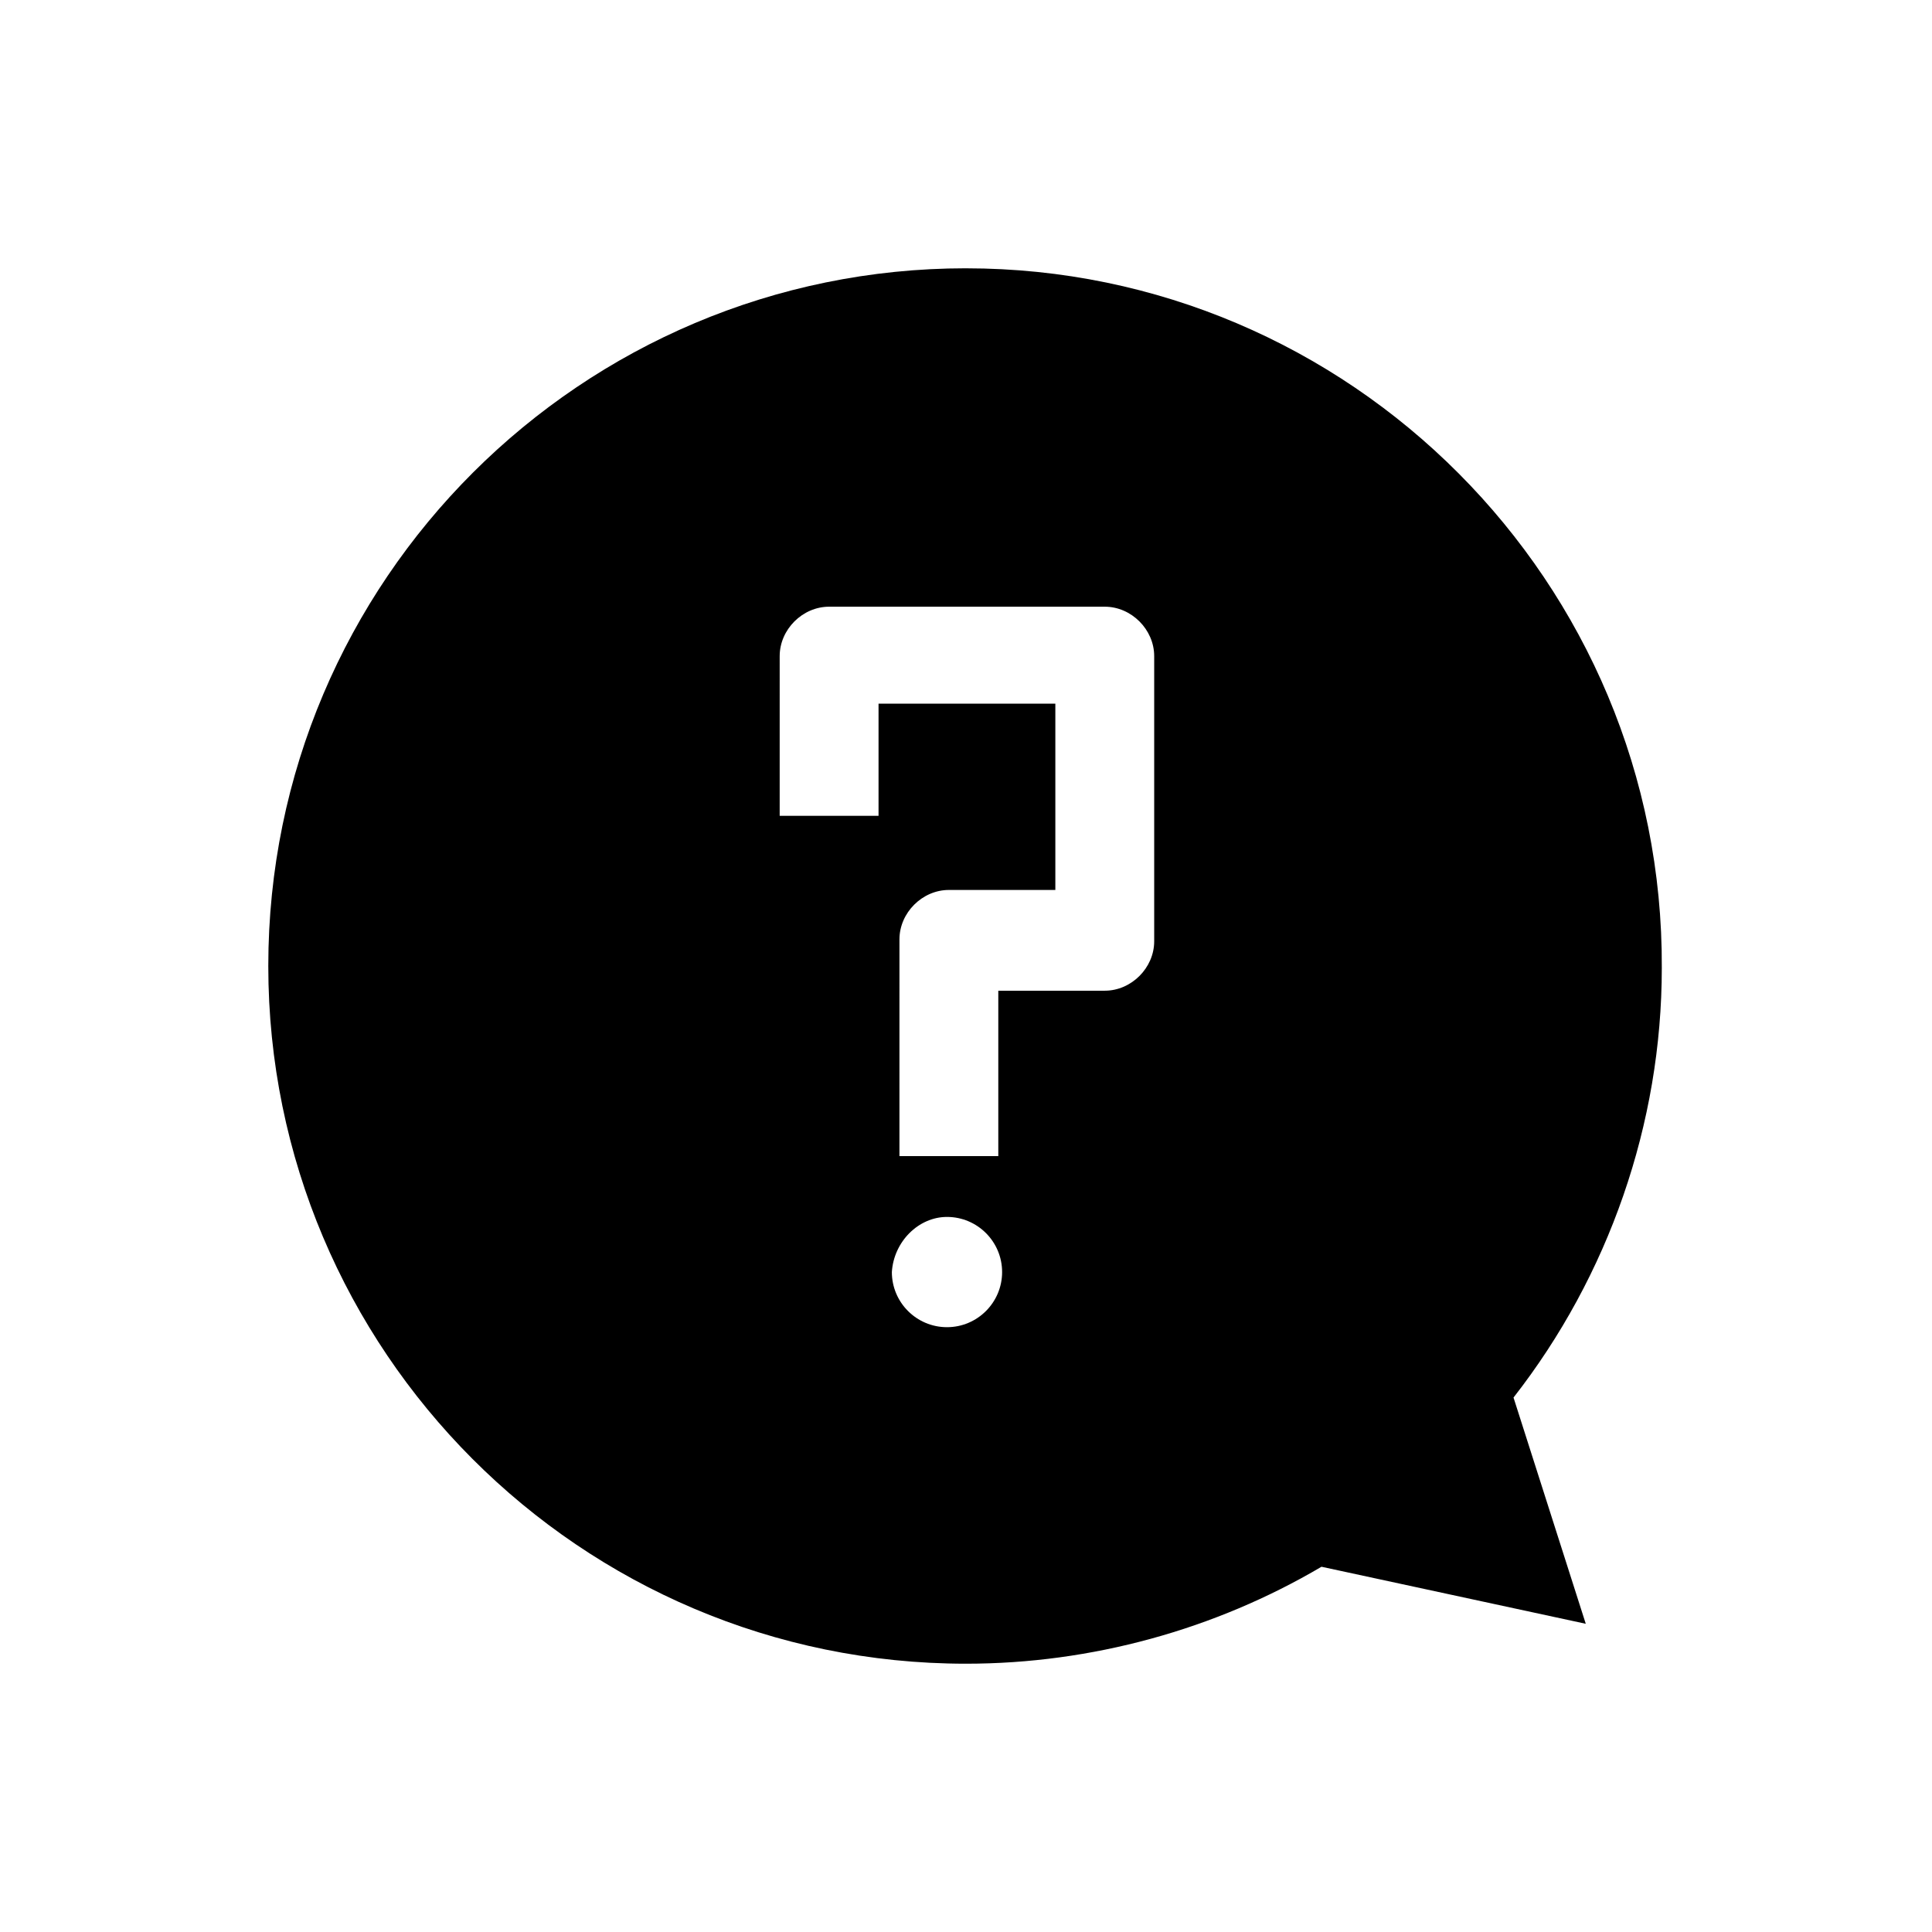 <?xml version="1.0" encoding="UTF-8"?>
<!-- Uploaded to: ICON Repo, www.iconrepo.com, Generator: ICON Repo Mixer Tools -->
<svg fill="#000000" width="800px" height="800px" version="1.1" viewBox="144 144 512 512" xmlns="http://www.w3.org/2000/svg">
 <path d="m400 215.1c-101.77 0-184.9 82.625-184.9 184.9 0 101.77 82.625 184.9 184.9 184.9 33.25 0 66-9.07 94.211-25.695l70.031 15.113-19.145-59.953c25.191-32.242 39.297-72.547 39.297-113.86 0.504-102.27-82.625-185.4-184.39-185.4zm-49.375 102.78c0-7.055 6.047-13.098 13.098-13.098h73.051c7.055 0 13.098 6.047 13.098 13.098v75.57c0 7.055-6.047 13.098-13.098 13.098h-28.215v43.832h-26.199l0.004-57.434c0-7.055 6.047-13.098 13.098-13.098h28.215v-49.375h-46.855v29.727h-26.199zm44.336 148.62c8.062 0 14.609 6.551 14.609 14.609 0 8.062-6.551 14.609-14.609 14.609-8.062 0-14.609-6.551-14.609-14.609 0.504-8.059 7.051-14.609 14.609-14.609z"/>
</svg>